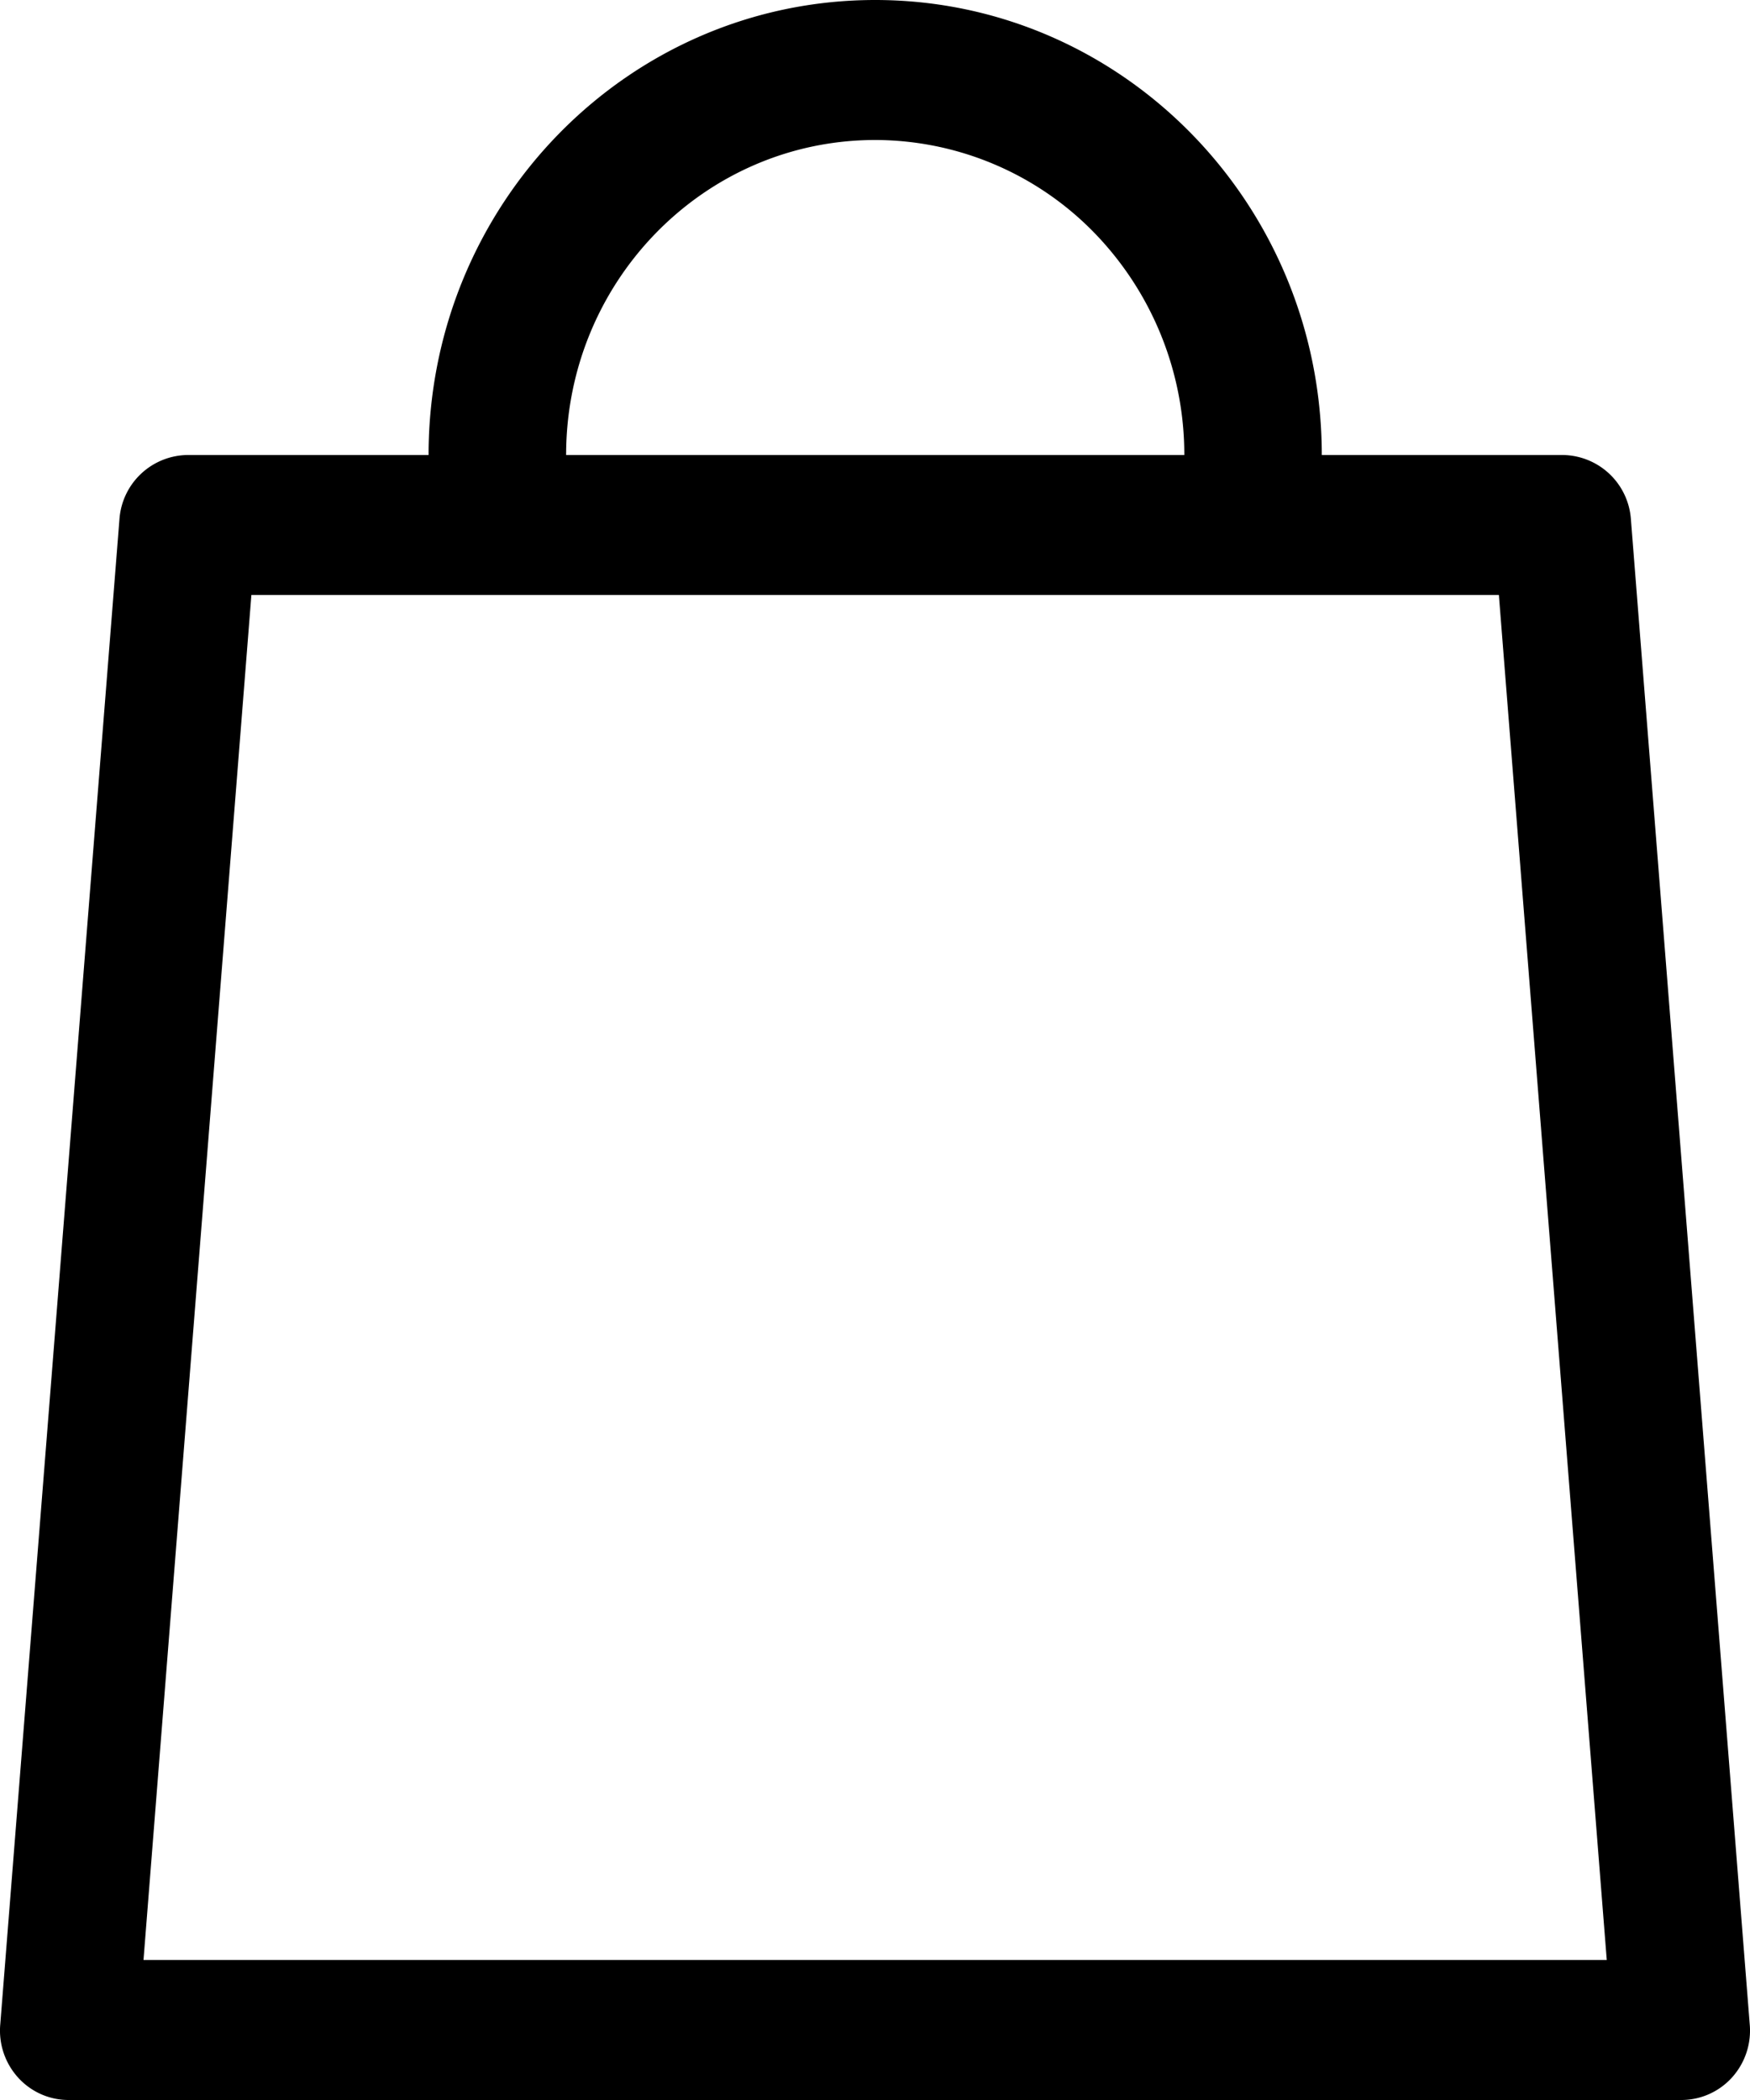 <svg xmlns="http://www.w3.org/2000/svg" width="20" height="24" viewBox="0 0 20 24"><path d="M2.873 6.8H17.13l1.233 15.6H1.64zM12.5 2.654A3.64 3.64 0 0 1 13.535 5.2H6.47c0-1.988 1.582-3.6 3.533-3.6A3.5 3.5 0 0 1 12.5 2.654M.788 24h18.428a.78.78 0 0 0 .577-.256.8.8 0 0 0 .204-.608l-1.358-17.2a.79.79 0 0 0-.785-.736h-2.748c0-2.872-2.285-5.2-5.104-5.2S4.898 2.328 4.898 5.2H2.15a.79.79 0 0 0-.785.736l-1.362 17.2a.8.8 0 0 0 .204.608c.15.165.36.257.58.256z"/></svg>